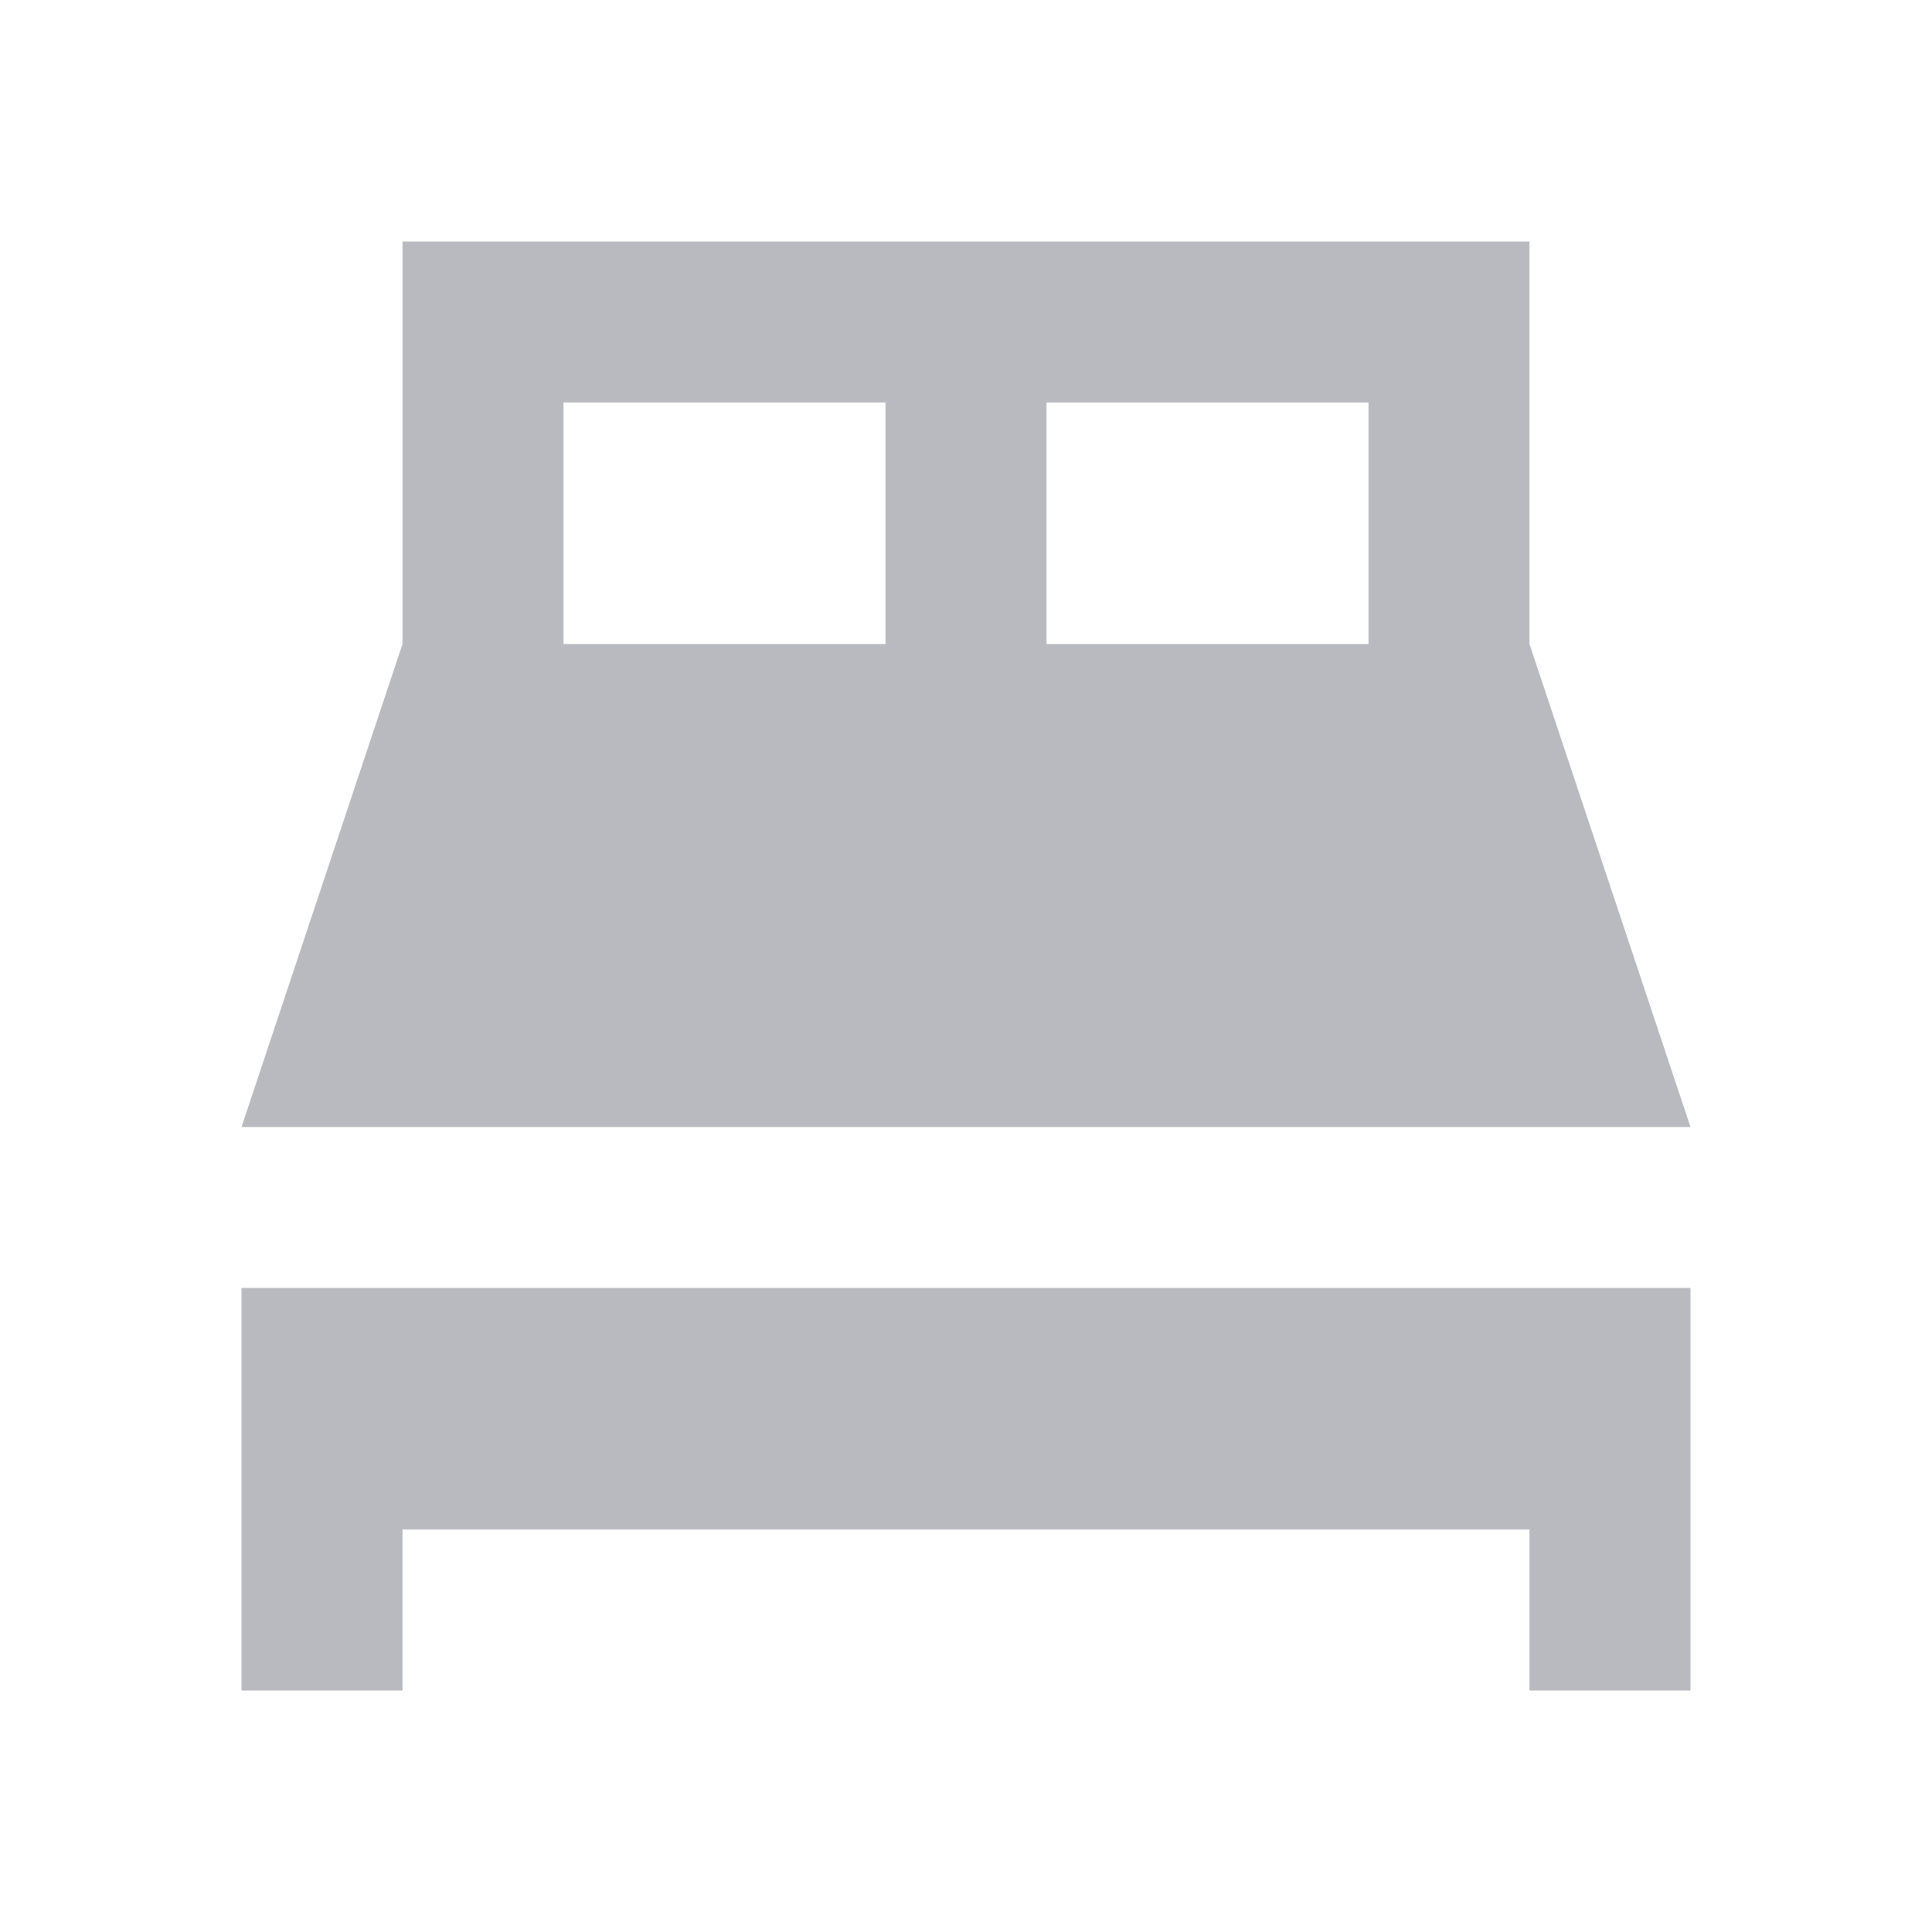 <svg width="24" height="24" viewBox="0 0 24 24" fill="none" xmlns="http://www.w3.org/2000/svg">
<path d="M3 16V21H5V19H19V21H21V16H3ZM7 5H11V8H7V5ZM13 5H17V8H13V5ZM5 3V8L3 14H21L19 8V3H5Z" fill="#B9BABF"/>
</svg>

